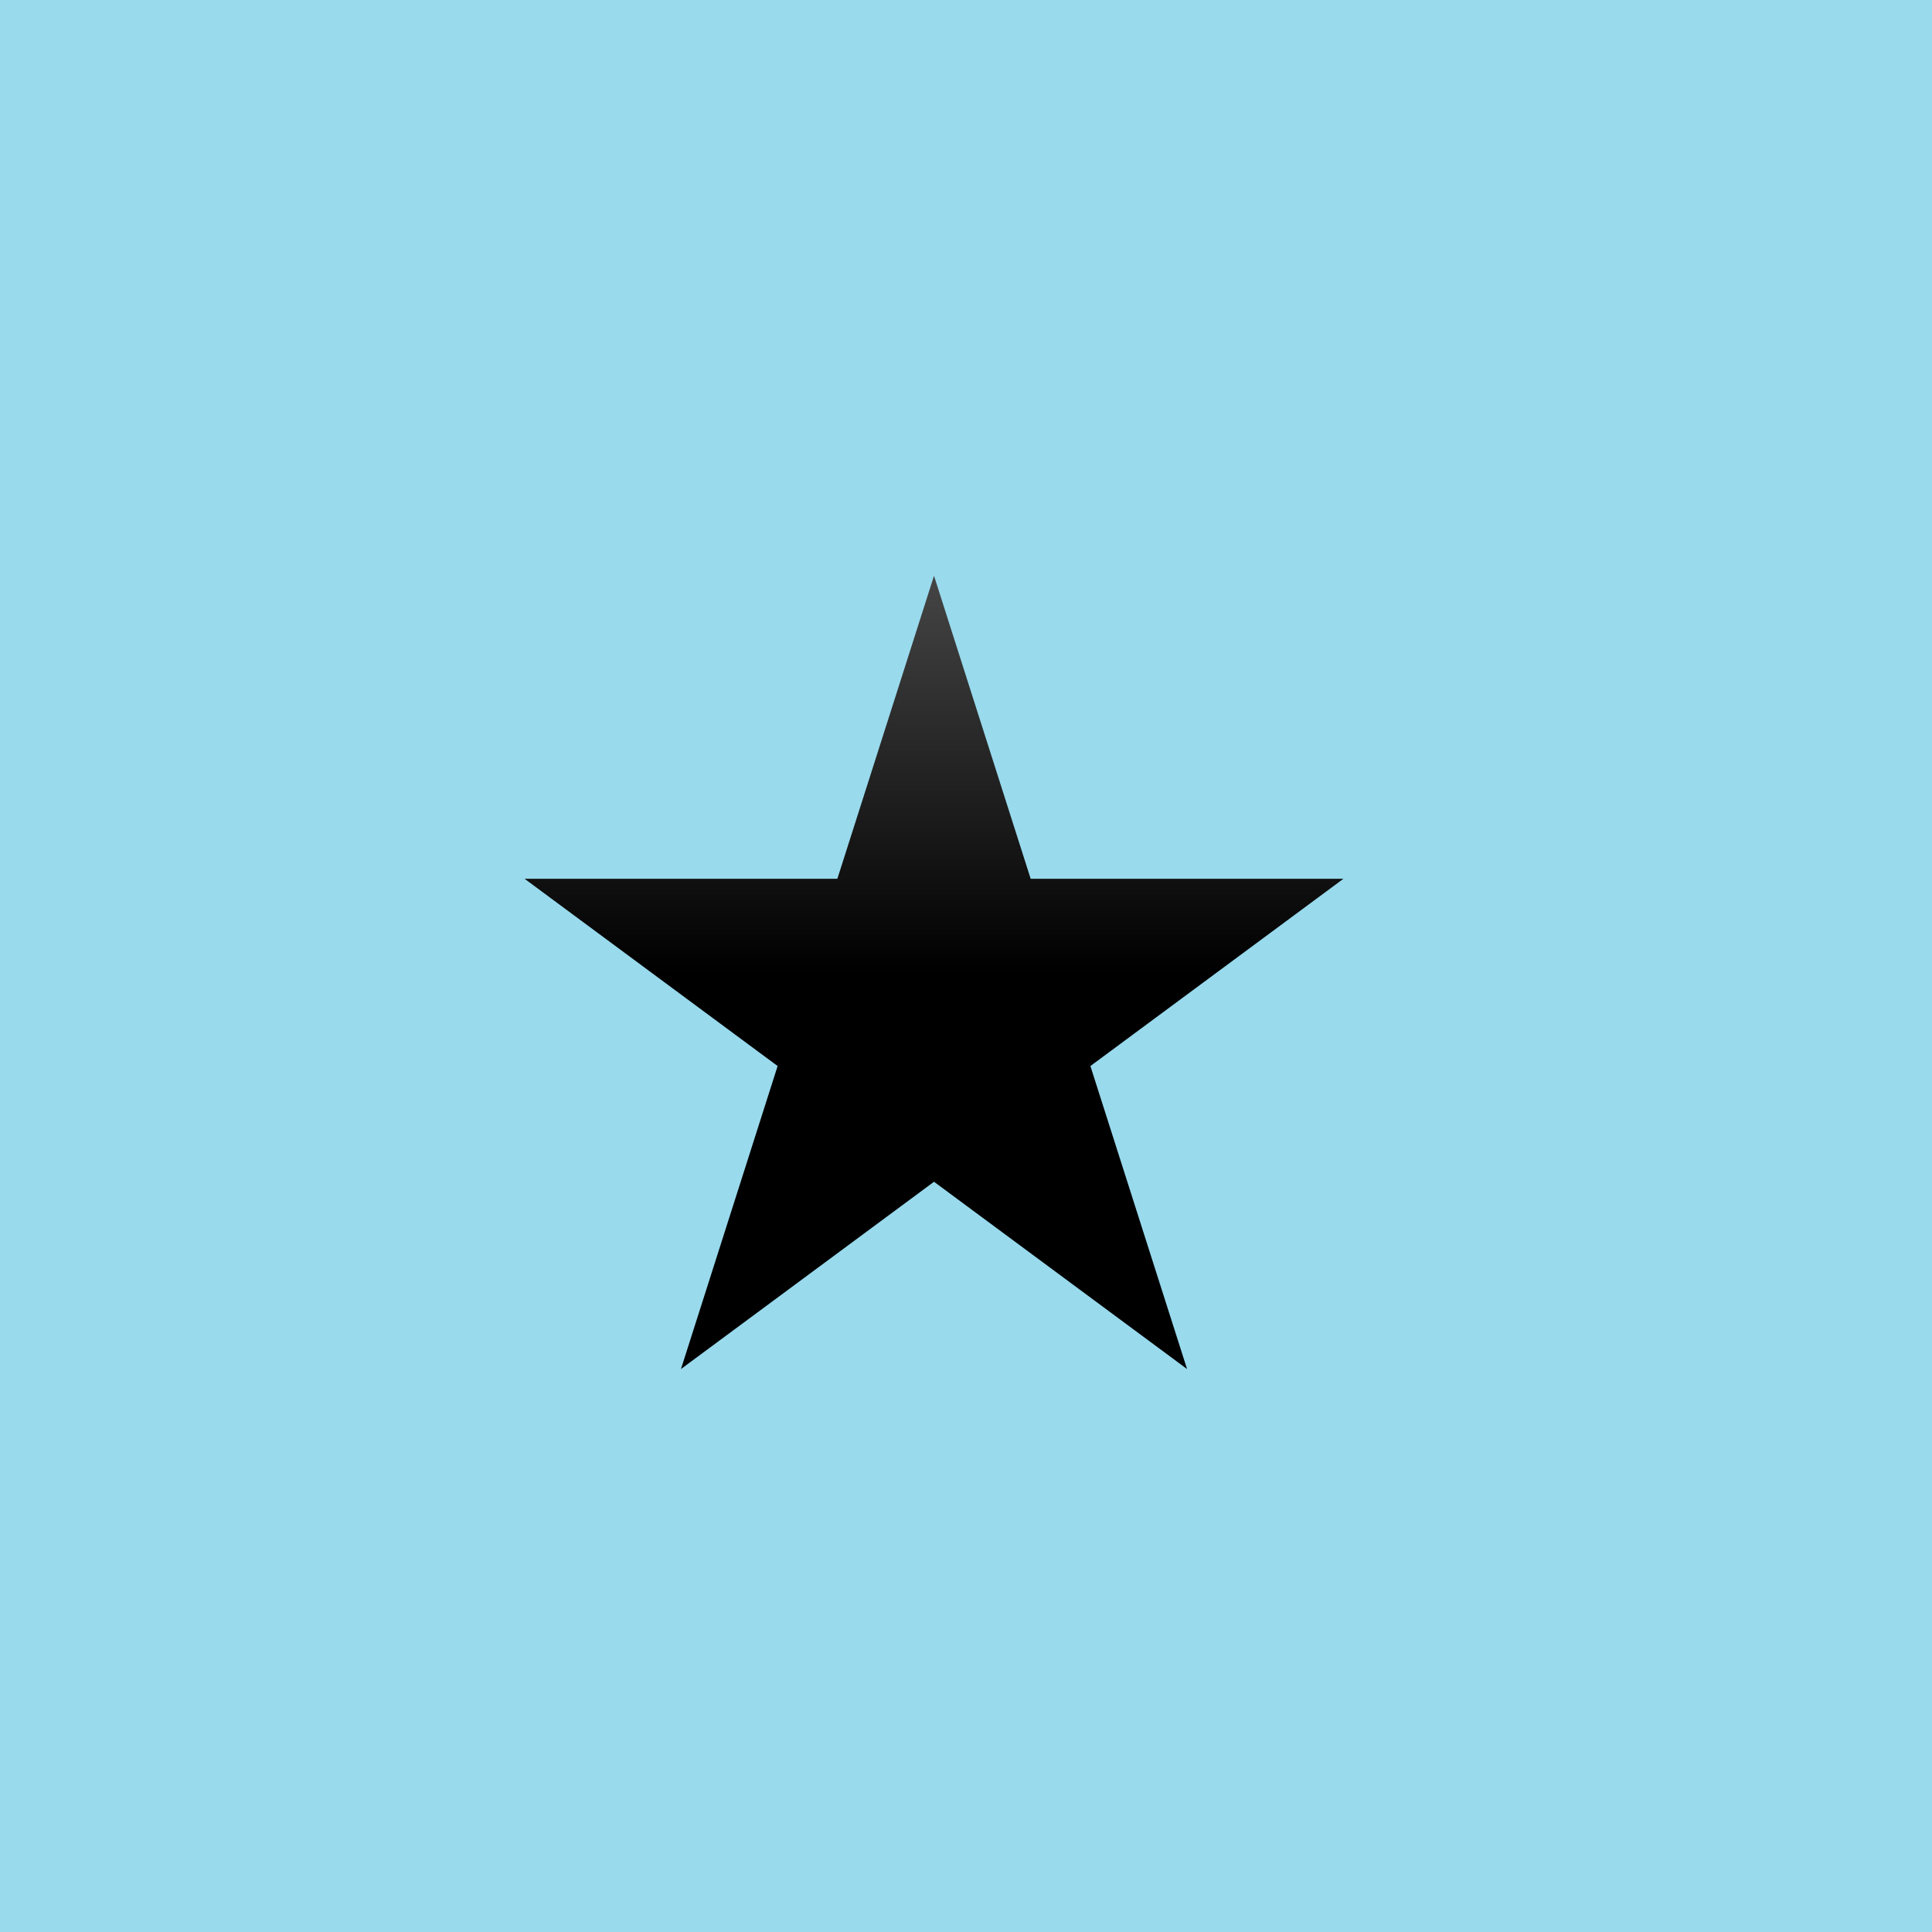
<svg width="151" height="151" xmlns="http://www.w3.org/2000/svg" xmlns:xlink="http://www.w3.org/1999/xlink" overflow="hidden" viewBox="0 0 151 151">
	<defs>
		<linearGradient x1="517" y1="587" x2="517" y2="649" gradientUnits="userSpaceOnUse" spreadMethod="reflect" id="fill1823370">
			<stop offset="0" stop-color="#454545"></stop>
			<stop offset="0.5"></stop>
			<stop offset="1"></stop>
		</linearGradient>
	</defs>
	<g transform="translate(-444, -542)">
		<rect x="444" y="542" width="151" height="151" fill="#99DAED"></rect>
		<path d="M485 610.682 509.446 610.682 517 587 524.554 610.682 549 610.682 529.223 625.318 536.777 649 517 634.363 497.223 649 504.777 625.318Z" fill="url(#fill1823370)" fill-rule="evenodd"></path>
	</g>
</svg>